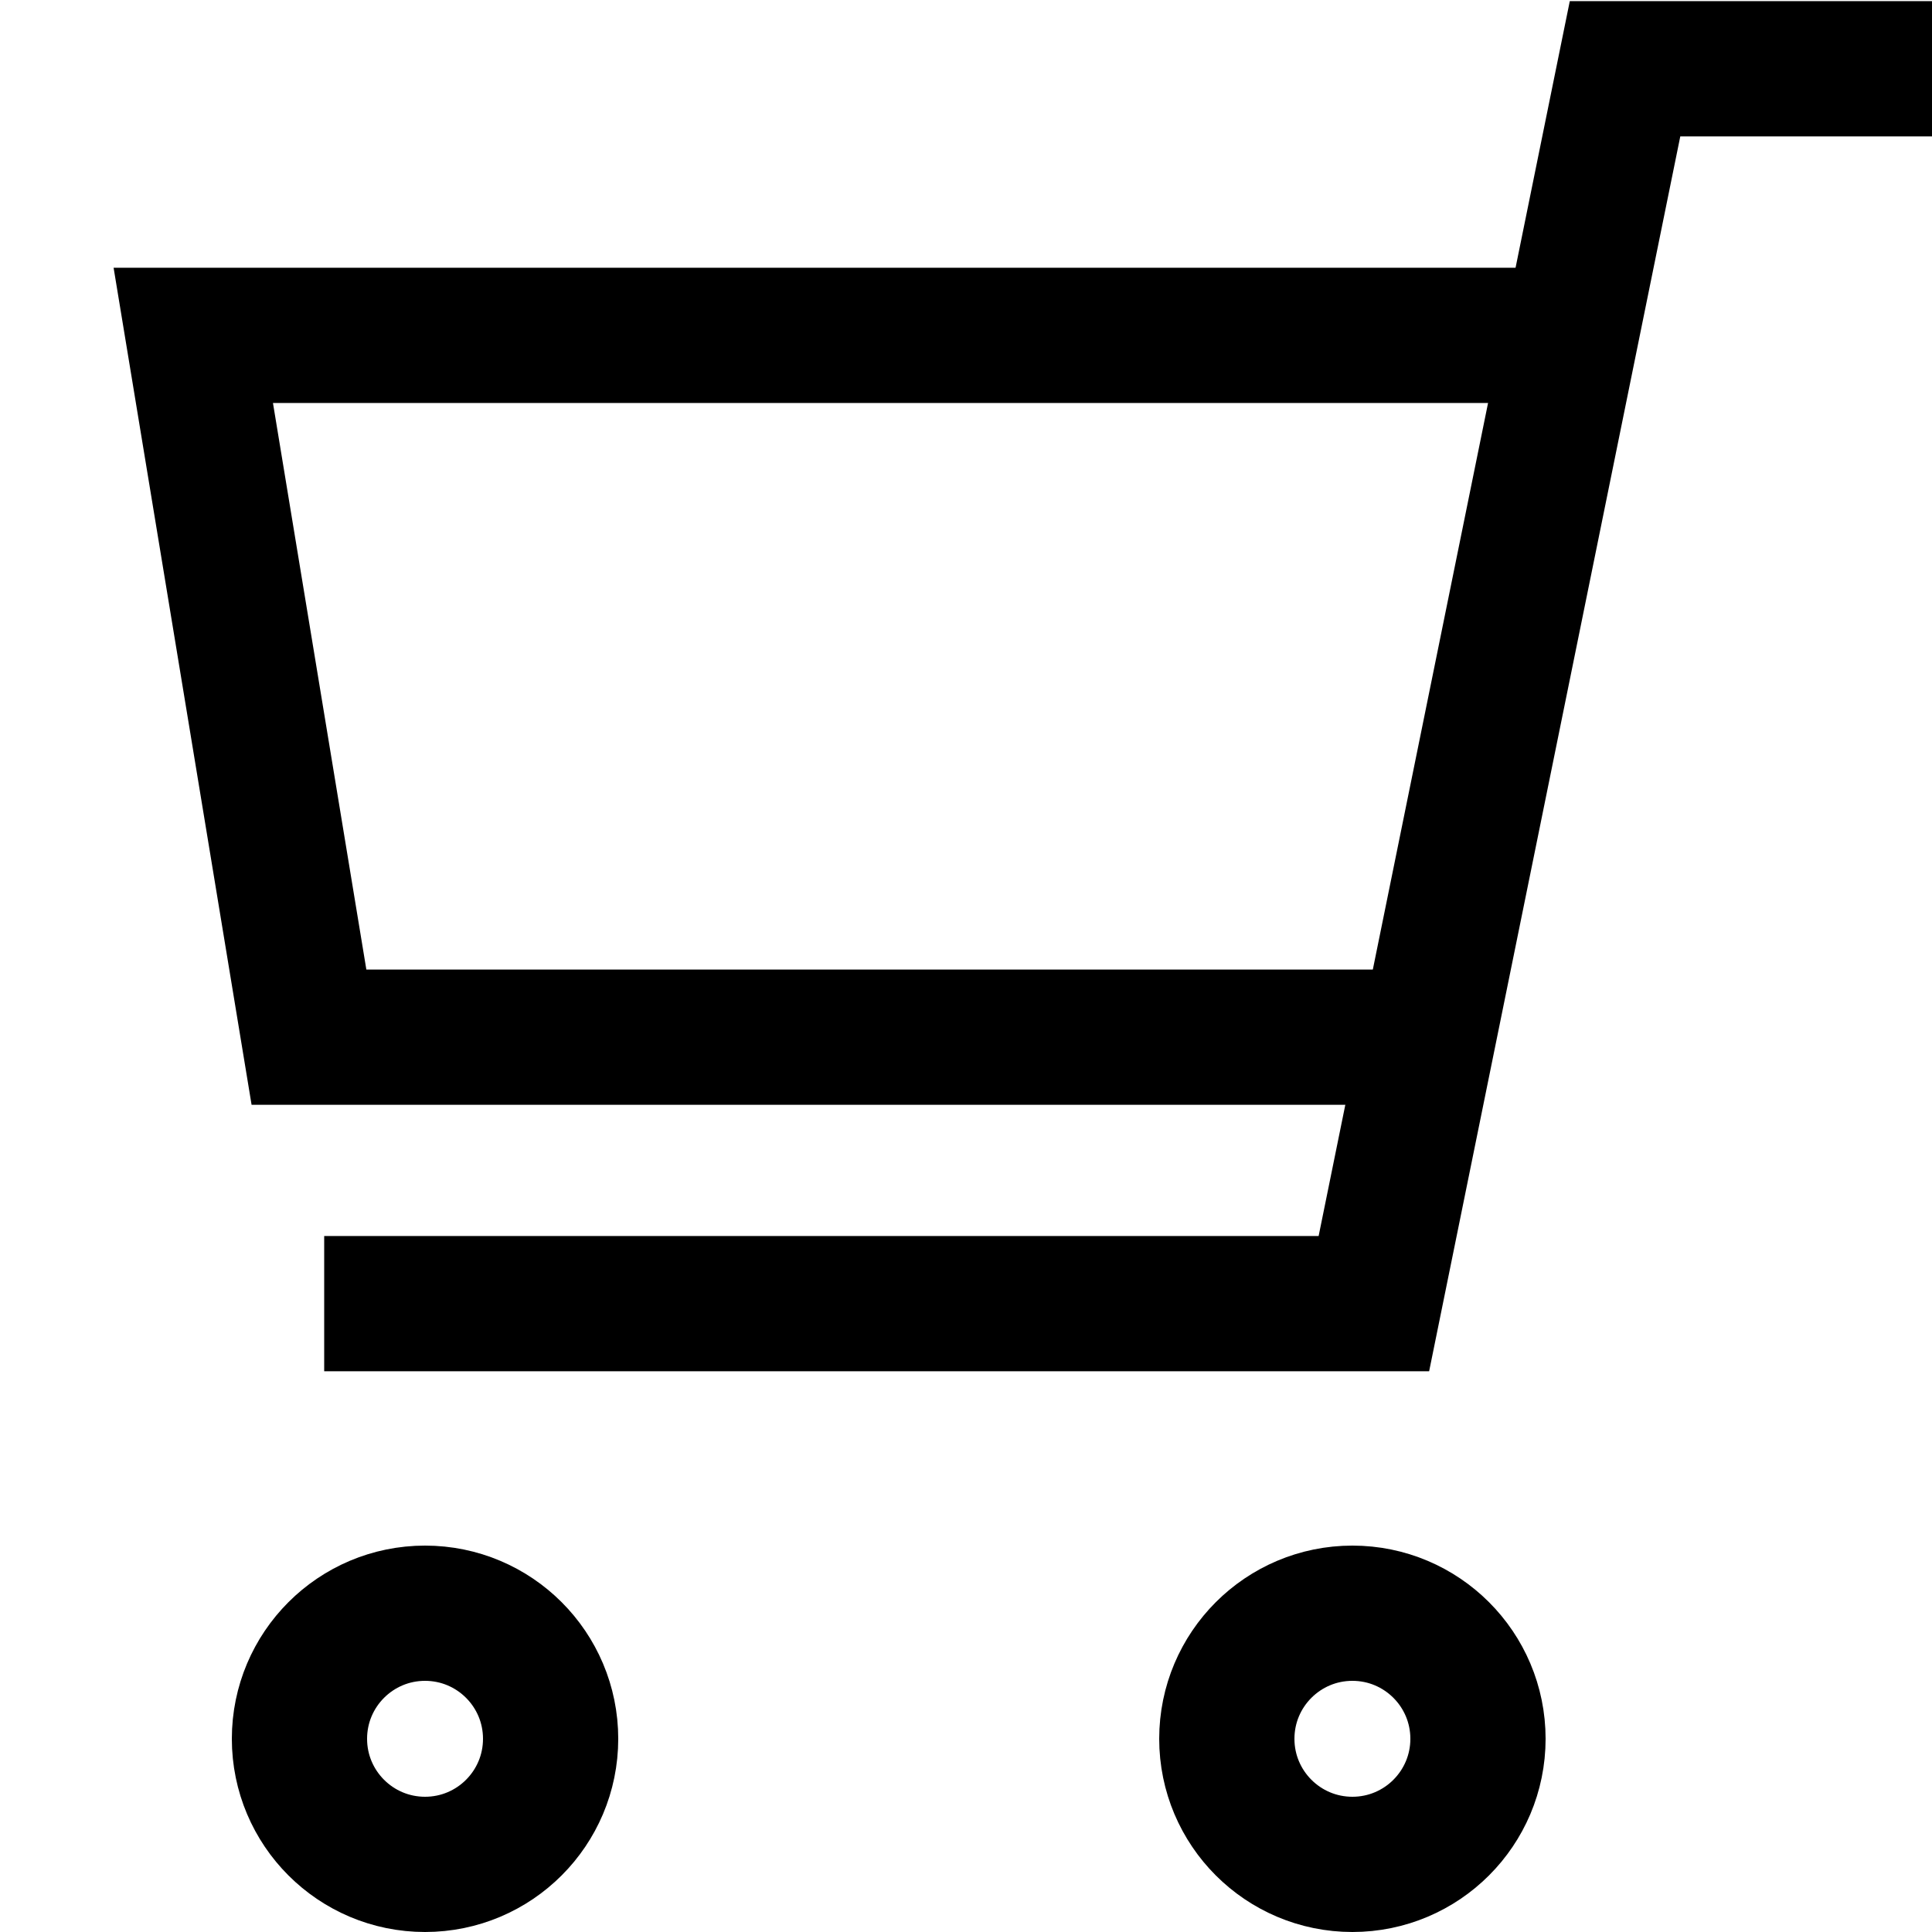 <svg xmlns="http://www.w3.org/2000/svg" xmlns:xlink="http://www.w3.org/1999/xlink" width="50" height="50" viewBox="0 0 50 50">
  <defs>
    <clipPath id="clip-path">
      <rect id="Rectangle_15903" data-name="Rectangle 15903" width="50" height="50" transform="translate(640 2192)" fill="#fff" stroke="#707070" stroke-width="1"/>
    </clipPath>
  </defs>
  <g id="Mask_Group_25277" data-name="Mask Group 25277" transform="translate(-640 -2192)" clip-path="url(#clip-path)">
    <g id="Ellipse_60220" data-name="Ellipse 60220" transform="translate(670 2232)" fill="none" stroke="#000" stroke-width="3.5">
      <circle cx="5" cy="5" r="5" stroke="none"/>
      <circle cx="5" cy="5" r="3.25" fill="none"/>
    </g>
    <g id="Ellipse_60219" data-name="Ellipse 60219" transform="translate(646 2232)" fill="none" stroke="#000" stroke-width="3.5">
      <circle cx="5" cy="5" r="5" stroke="none"/>
      <circle cx="5" cy="5" r="3.25" fill="none"/>
    </g>
    <path id="Path_77286" data-name="Path 77286" d="M-7554.361-12430.551h-7.944l-6.5,31.959h-27.166" transform="translate(8244.361 14624.33)" fill="none" stroke="#000" stroke-width="3.5"/>
    <path id="Path_77287" data-name="Path 77287" d="M-7565.915-12424.3h-35.7l2.994,18.163h28.443" transform="translate(8246.617 14624.979)" fill="none" stroke="#000" stroke-width="3.5"/>
  </g>
</svg>
